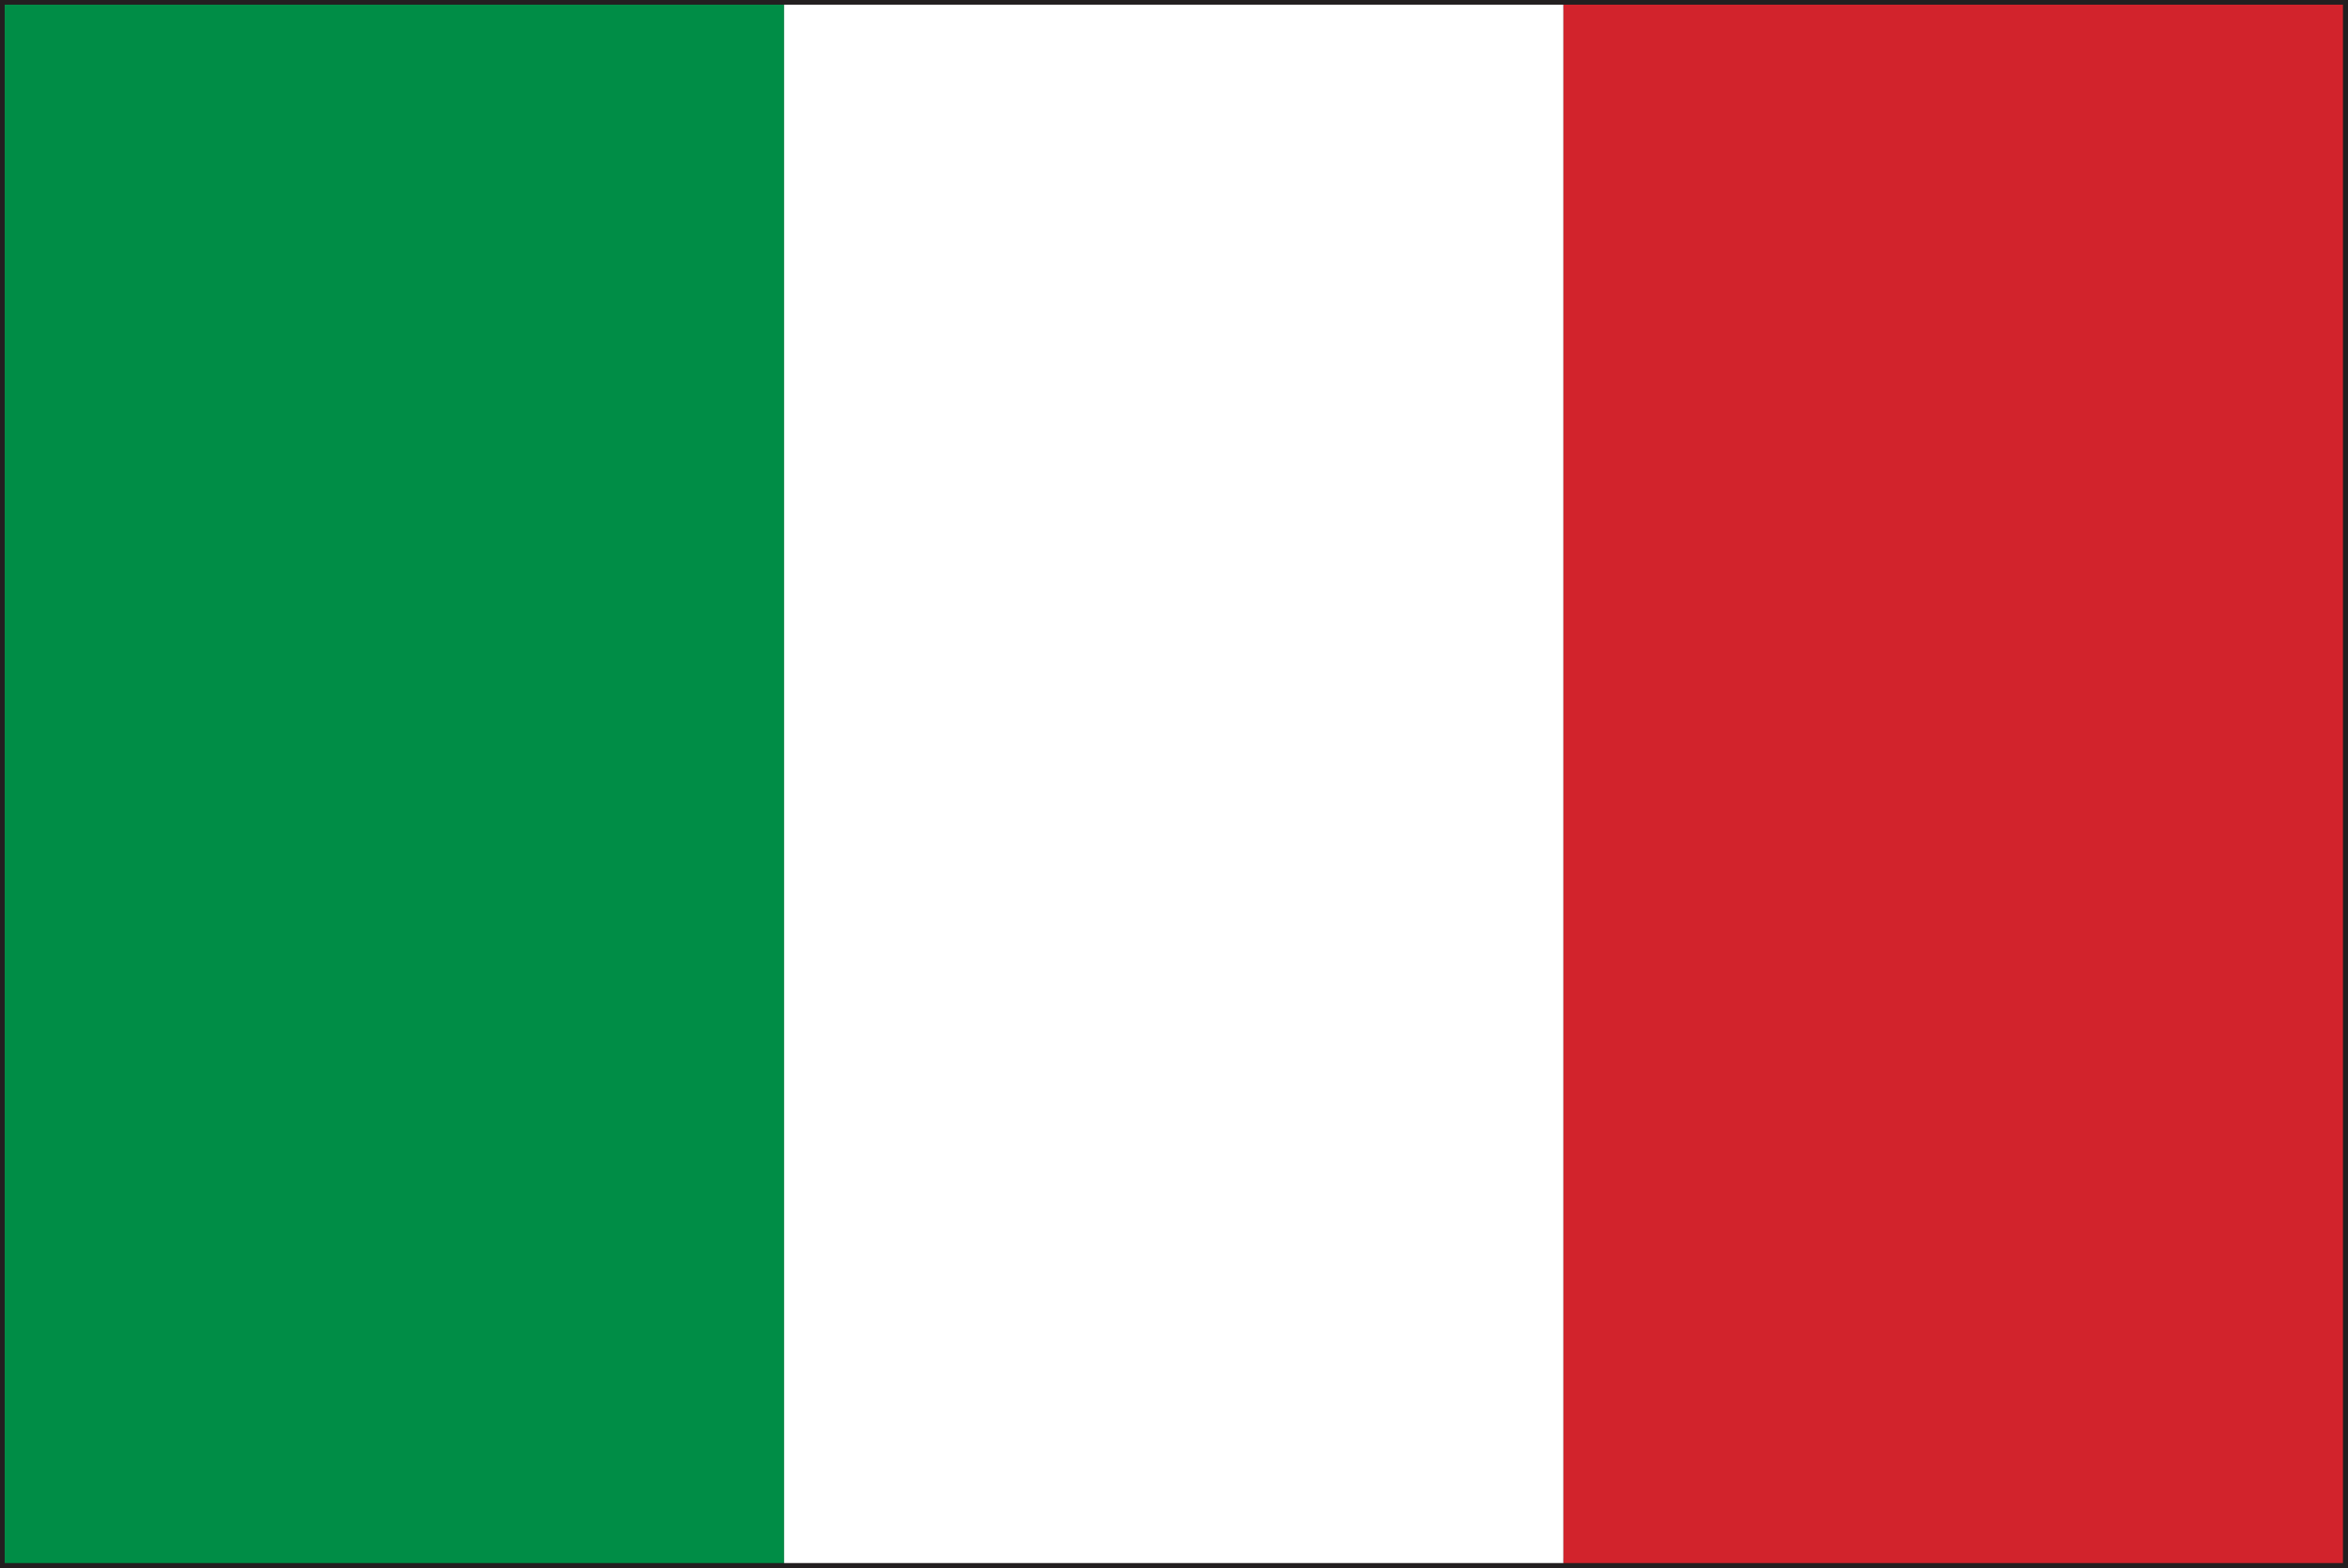 <?xml version="1.0" encoding="UTF-8"?>
<svg xmlns="http://www.w3.org/2000/svg" id="Laag_2" viewBox="0 0 60.25 40.25" width="60.25" height="40.25" x="0" y="0"><rect x="0" y="0" width="60.25" height="40.25" fill="#333333" stroke="none"/><defs><style>.cls-1{fill:#fff;}.cls-2{fill:#d2232c;}.cls-3{fill:#008d46;}.cls-4{fill:#231f20;}</style></defs><g id="Layer_1"><path class="cls-4" d="M0,40.25V0H60.25V40.25H0Zm60.13-.12v0h0ZM.25,40H60V.25H.25V40H.25Z"/><g><rect class="cls-3" x=".12" y=".12" width="20" height="40"/><rect class="cls-1" x="20.12" y=".12" width="20" height="40"/><rect class="cls-2" x="40.12" y=".12" width="20" height="40"/></g></g></svg>
